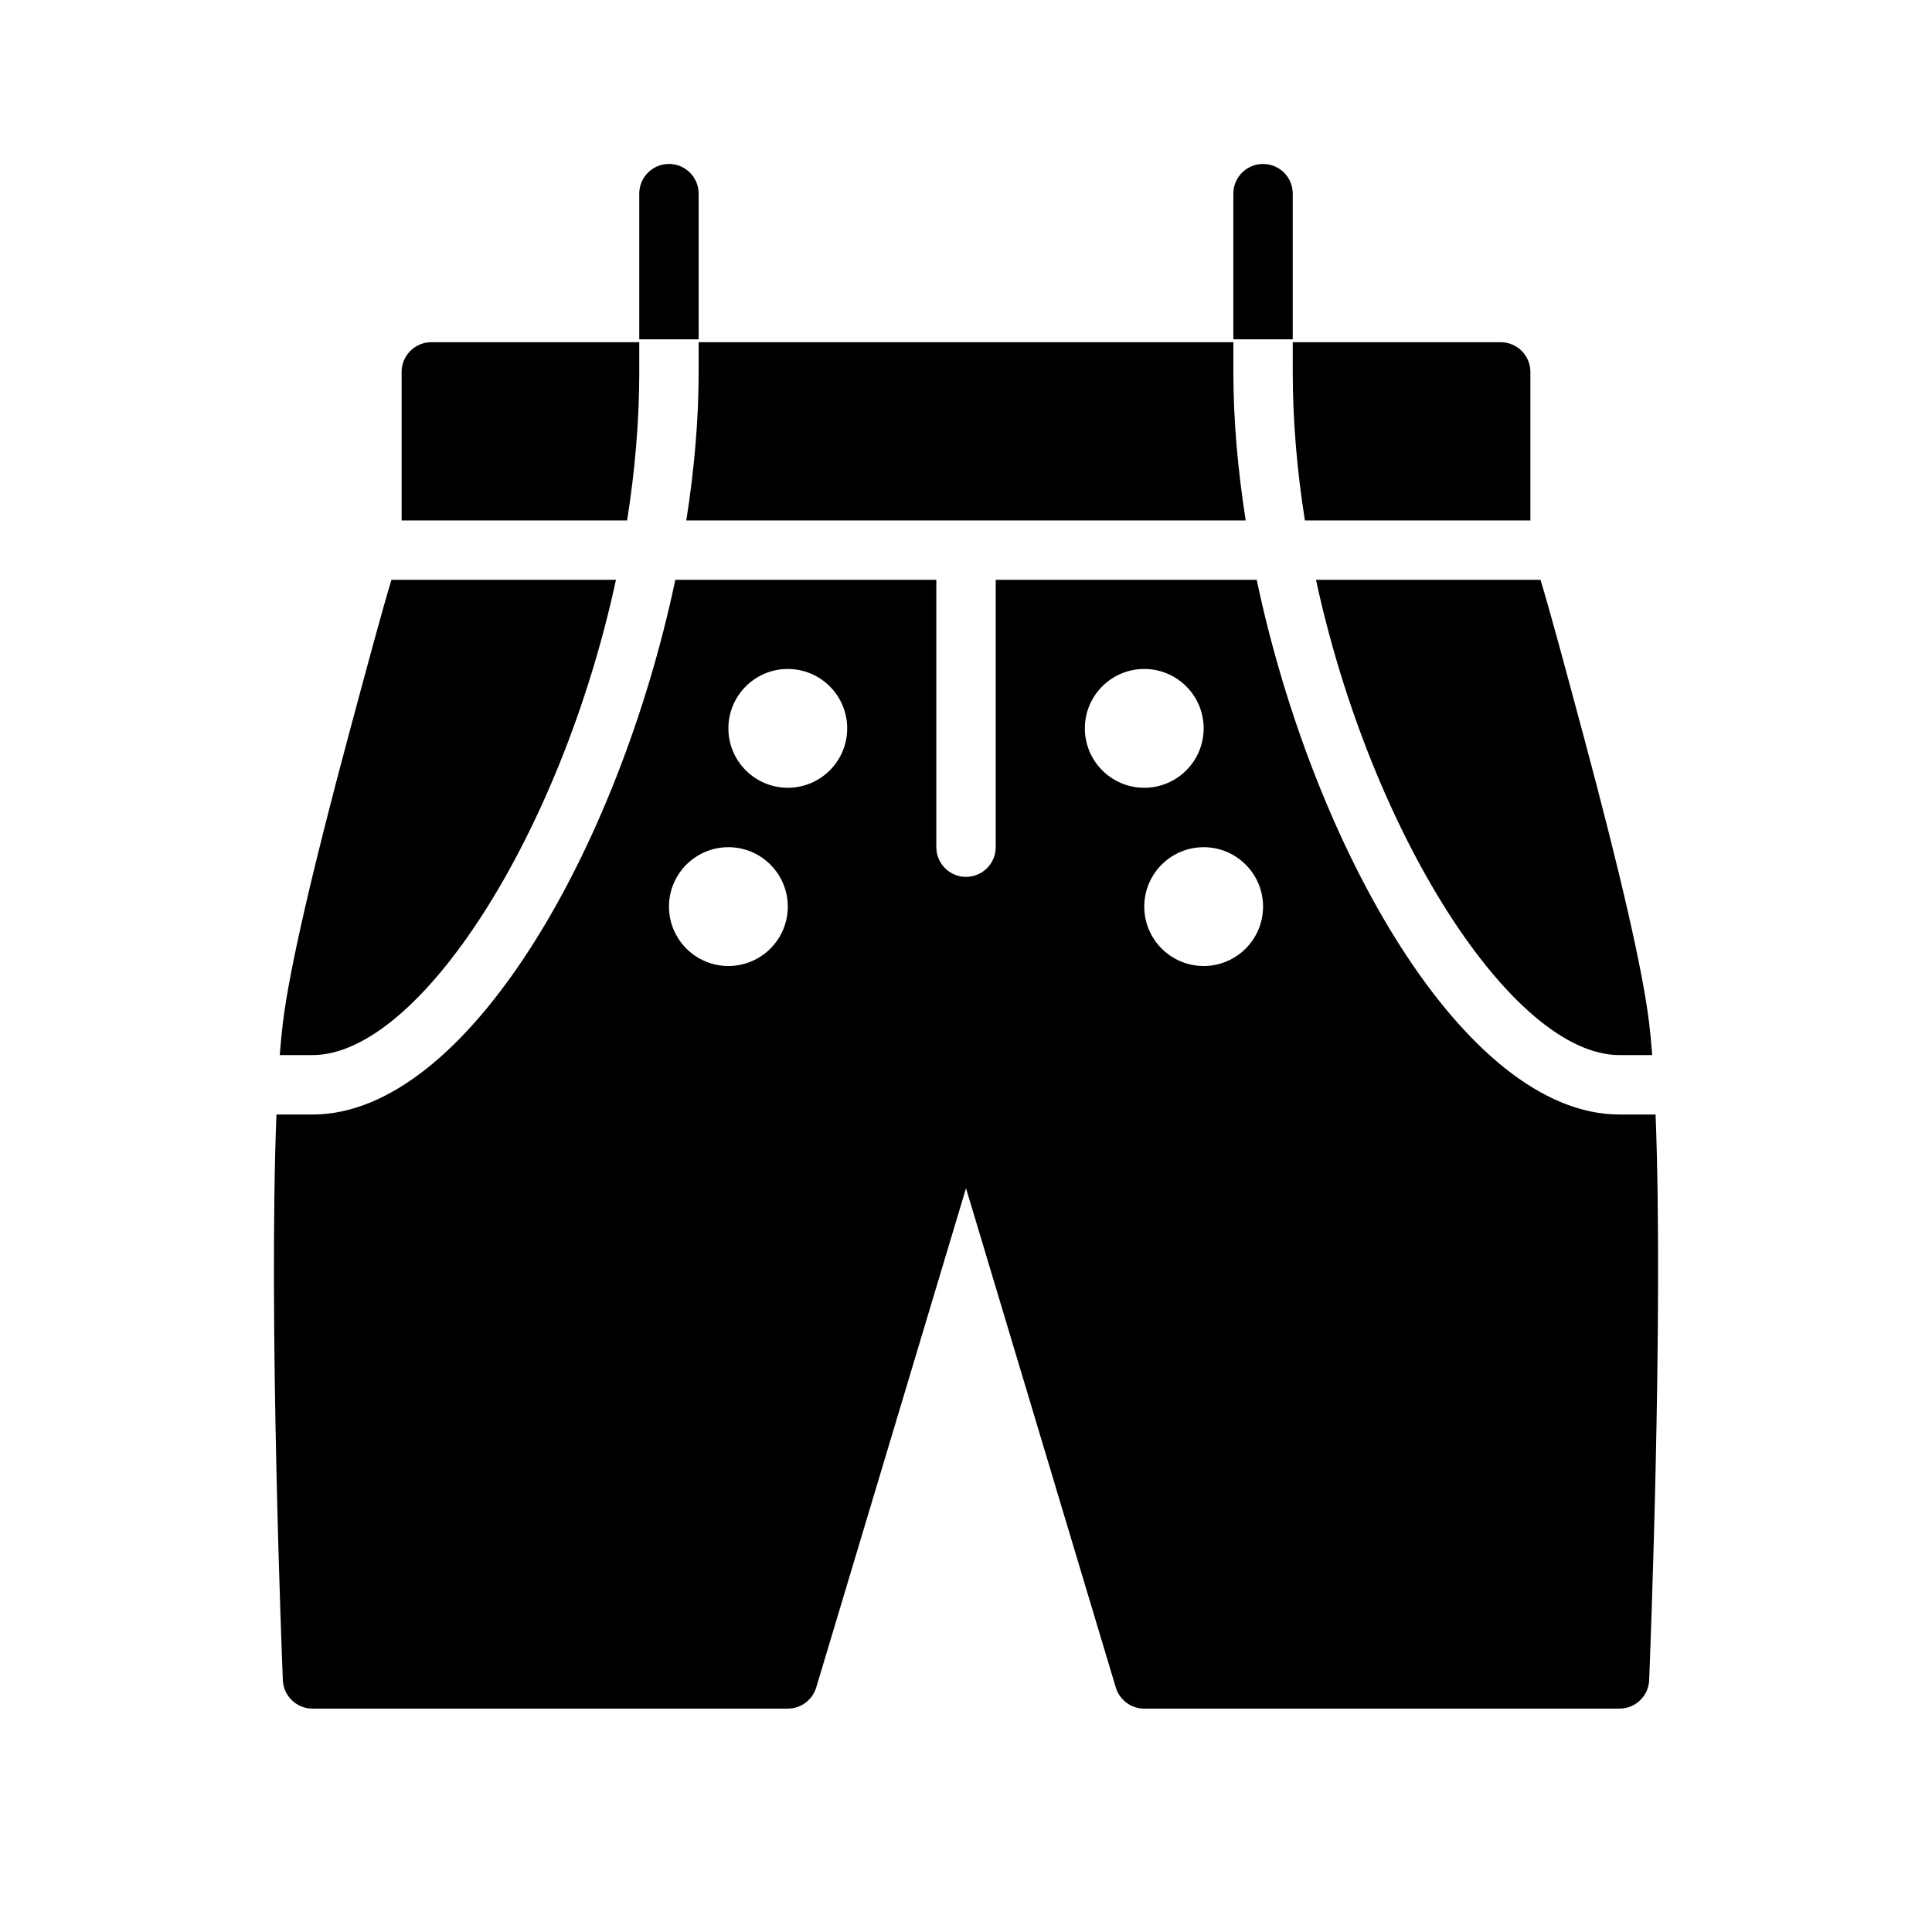 <?xml version="1.0" encoding="UTF-8"?>
<!-- Uploaded to: SVG Repo, www.svgrepo.com, Generator: SVG Repo Mixer Tools -->
<svg fill="#000000" width="800px" height="800px" version="1.1" viewBox="144 144 512 512" xmlns="http://www.w3.org/2000/svg">
 <g>
  <path d="m329.15 234.69v7.871c0 12.633-1.156 25.914-3.273 39.359h148.25c-2.117-13.445-3.273-26.727-3.273-39.359v-7.871z"/>
  <path d="m573.18 423.61h8.676c-0.242-3.219-0.535-6.188-0.859-8.832-1.684-13.73-7.559-39.344-17.438-76.137-5.297-19.711-8.746-32.535-11.312-40.98h-59.496c14.594 67.578 52.191 125.95 80.43 125.95z"/>
  <path d="m486.59 242.56c0 13.09 1.156 26.324 3.219 39.359h59.758v-39.359c0-4.344-3.519-7.871-7.871-7.871h-55.105z"/>
  <path d="m307.24 297.66h-59.504c-2.535 8.391-5.977 21.191-11.297 40.98-9.879 36.793-15.742 62.41-17.438 76.137-0.328 2.644-0.613 5.613-0.863 8.832h8.672c28.238 0 65.836-58.371 80.43-125.95z"/>
  <path d="m313.41 242.56v-7.871h-55.105c-4.344 0-7.871 3.527-7.871 7.871v39.359h59.758c2.062-13.035 3.219-26.27 3.219-39.359z"/>
  <path d="m582.75 439.36h-9.562c-40.941 0-81.152-70.566-96.148-141.7h-69.164v70.848c0 4.344-3.519 7.871-7.871 7.871s-7.871-3.527-7.871-7.871v-70.848h-69.164c-15.008 71.129-55.207 141.7-96.152 141.7h-9.555c-2.141 53.922 1.512 145.36 1.691 149.89 0.172 4.211 3.644 7.551 7.863 7.551h125.95c3.473 0 6.543-2.281 7.543-5.613l39.691-132.3 39.691 132.3c0.996 3.328 4.066 5.613 7.539 5.613h125.95c4.219 0 7.699-3.336 7.863-7.551 0.18-4.535 3.836-95.969 1.699-149.89zm-245.72-39.359c-8.691 0-15.742-7.055-15.742-15.742 0-8.691 7.055-15.742 15.742-15.742 8.691 0 15.742 7.055 15.742 15.742s-7.051 15.742-15.742 15.742zm15.742-47.234c-8.691 0-15.742-7.055-15.742-15.742 0-8.691 7.055-15.742 15.742-15.742 8.691 0 15.742 7.055 15.742 15.742 0.004 8.691-7.051 15.742-15.742 15.742zm78.723-15.742c0-8.691 7.055-15.742 15.742-15.742 8.691 0 15.742 7.055 15.742 15.742 0 8.691-7.055 15.742-15.742 15.742-8.691 0-15.742-7.051-15.742-15.742zm31.488 62.977c-8.691 0-15.742-7.055-15.742-15.742 0-8.691 7.055-15.742 15.742-15.742 8.691 0 15.742 7.055 15.742 15.742s-7.055 15.742-15.742 15.742z"/>
  <path d="m486.59 195.32c0-4.344-3.519-7.871-7.871-7.871s-7.871 3.527-7.871 7.871v38.605h15.742z"/>
  <path d="m329.15 195.32c0-4.344-3.527-7.871-7.871-7.871s-7.871 3.527-7.871 7.871v38.605h15.742z"/>
 </g>
</svg>